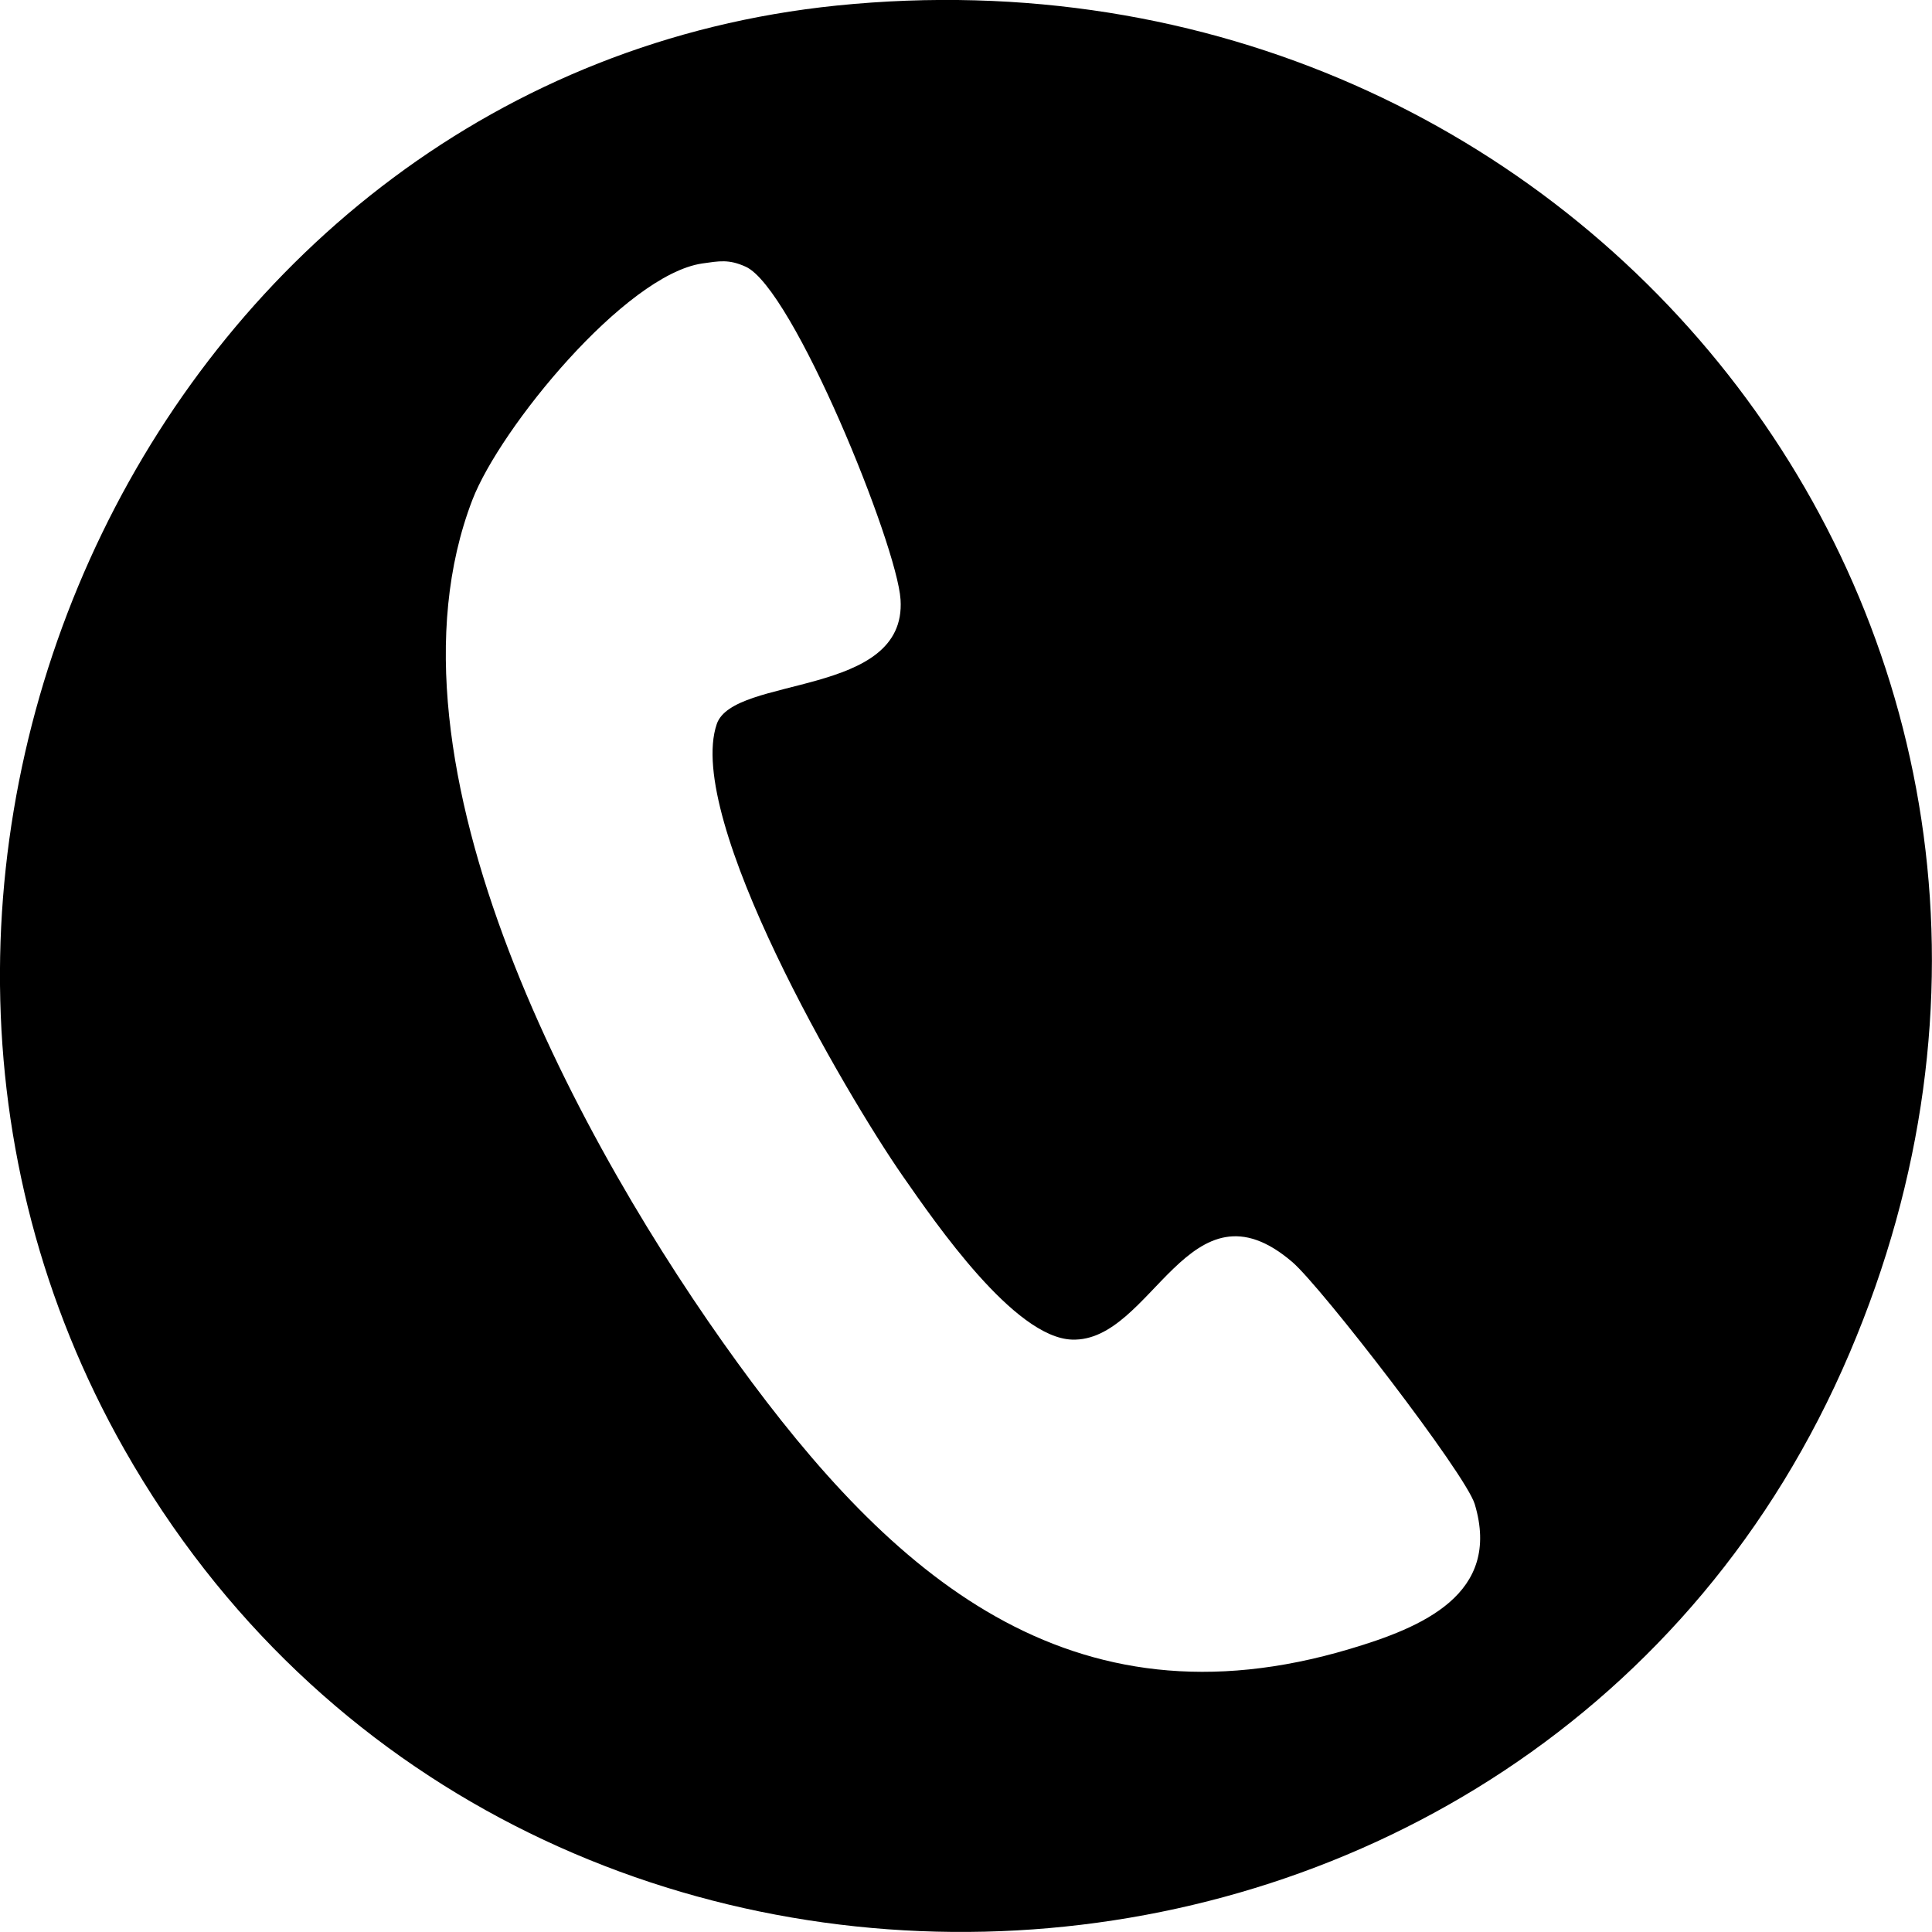 <svg width="16" height="16" viewBox="0 0 16 16" fill="none" xmlns="http://www.w3.org/2000/svg">
<g clip-path="url(#clip0_19105_39833)">
<path d="M6.929 0.046C13.154 -0.588 17.801 5.378 15.318 11.204C12.758 17.214 4.252 17.682 1.029 12.002C-1.728 7.143 1.328 0.619 6.929 0.046ZM5.815 2.182C5.176 2.277 4.14 3.547 3.912 4.14C3.07 6.331 4.826 9.521 6.108 11.286C7.379 13.036 8.85 14.351 11.178 13.656C11.776 13.478 12.438 13.203 12.213 12.456C12.137 12.205 10.943 10.659 10.704 10.453C9.845 9.715 9.544 11.118 8.877 11.094C8.399 11.077 7.752 10.135 7.478 9.742C7 9.055 5.669 6.776 5.936 5.996C6.075 5.591 7.51 5.779 7.458 4.966C7.429 4.511 6.568 2.387 6.176 2.209C6.035 2.145 5.957 2.162 5.815 2.182Z" fill="black"/>
</g>
<defs>
<clipPath id="clip0_19105_39833">
<rect width="16" height="16" fill="white"/>
</clipPath>
</defs>
</svg>
